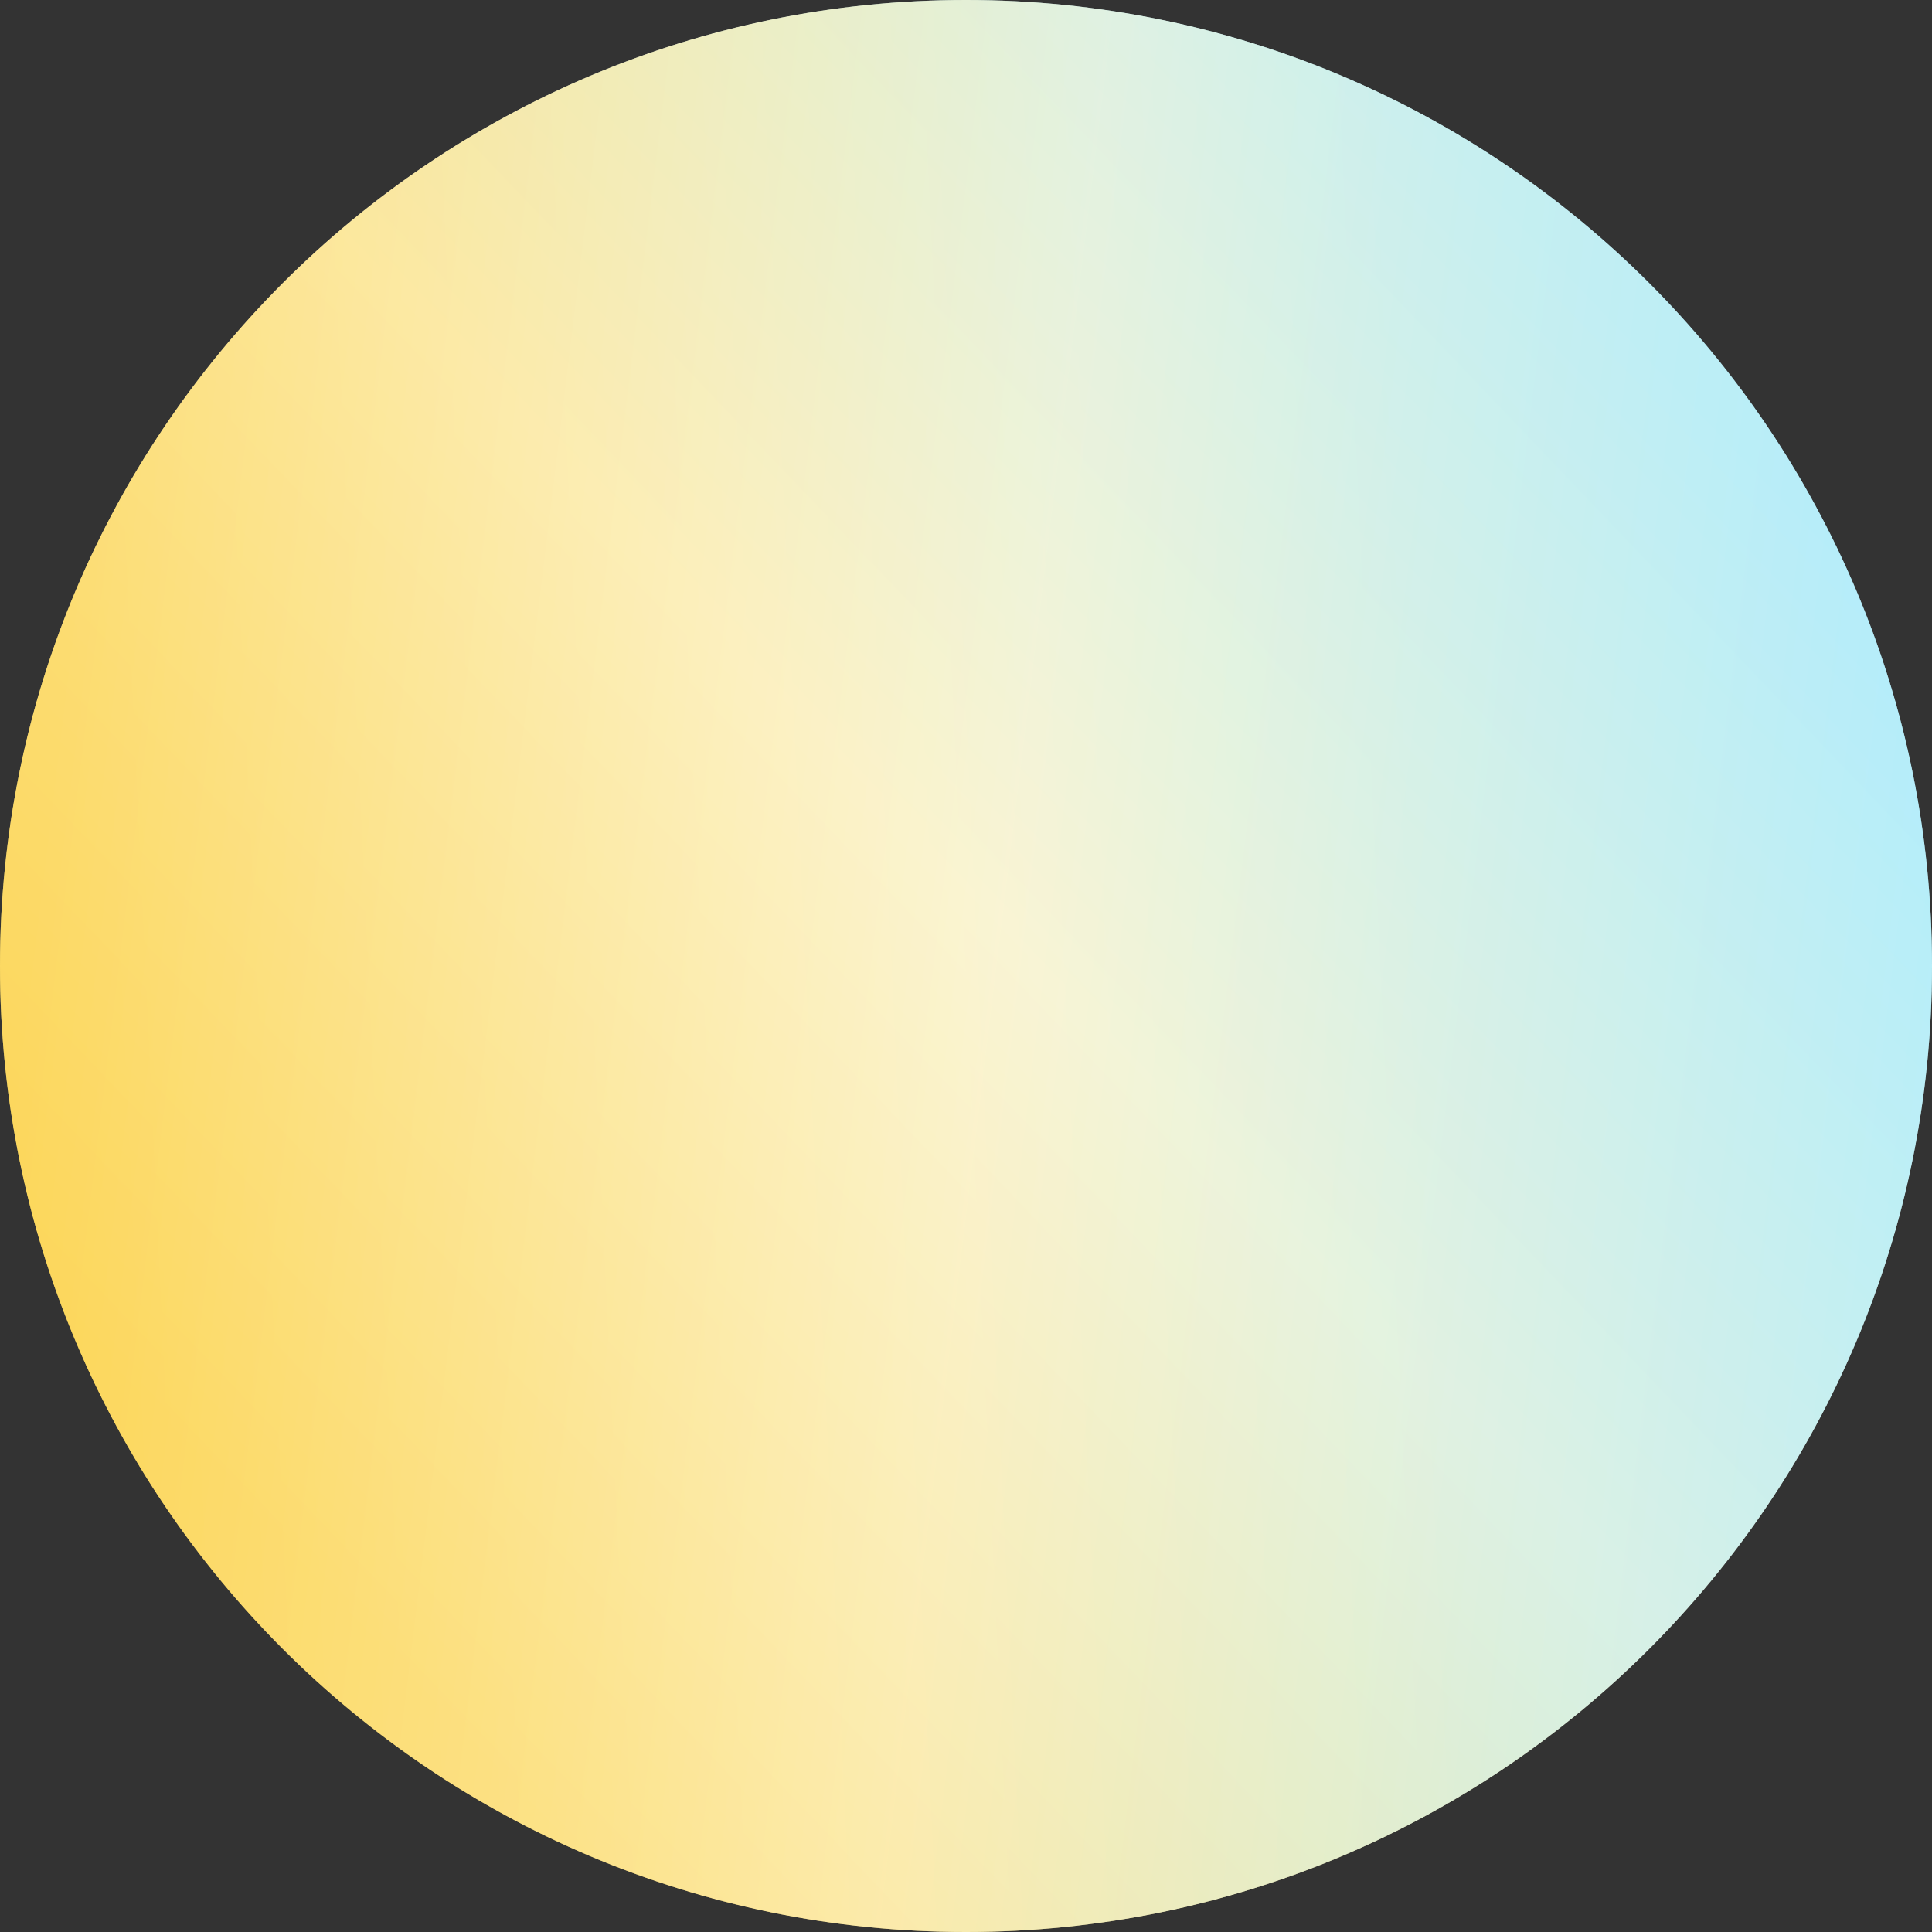 <svg width="24" height="24" viewBox="0 0 24 24" fill="none" xmlns="http://www.w3.org/2000/svg">
<rect x="0" y="0" width="24" height="24" fill="#333333" stroke="none"/>
<path d="M0 12C0 5.373 5.373 0 12 0C18.627 0 24 5.373 24 12C24 18.627 18.627 24 12 24C5.373 24 0 18.627 0 12Z" fill="url(#paint0_linear_2253_7100)"/>
<path d="M0 12C0 5.373 5.373 0 12 0C18.627 0 24 5.373 24 12C24 18.627 18.627 24 12 24C5.373 24 0 18.627 0 12Z" fill="url(#paint1_linear_2253_7100)" fill-opacity="0.2"/>
<path d="M0 12C0 5.373 5.373 0 12 0C18.627 0 24 5.373 24 12C24 18.627 18.627 24 12 24C5.373 24 0 18.627 0 12Z" fill="url(#paint2_linear_2253_7100)" fill-opacity="0.5"/>
<defs>
<linearGradient id="paint0_linear_2253_7100" x1="4.5" y1="20.25" x2="21" y2="4.5" gradientUnits="userSpaceOnUse">
<stop stop-color="#FCD658"/>
<stop offset="0.51" stop-color="#FDF5D2"/>
<stop offset="1" stop-color="#B0EDFD"/>
</linearGradient>
<linearGradient id="paint1_linear_2253_7100" x1="1.4" y1="24" x2="18.185" y2="23.215" gradientUnits="userSpaceOnUse">
<stop stop-color="#FCD658"/>
<stop offset="0.51" stop-color="#FDF5D2"/>
<stop offset="1" stop-color="#B0EDFD"/>
</linearGradient>
<linearGradient id="paint2_linear_2253_7100" x1="1" y1="6.375" x2="24.302" y2="9.216" gradientUnits="userSpaceOnUse">
<stop stop-color="#FCD658"/>
<stop offset="0.51" stop-color="#FDF5D2"/>
<stop offset="1" stop-color="#B0EDFD"/>
</linearGradient>
</defs>
</svg>
